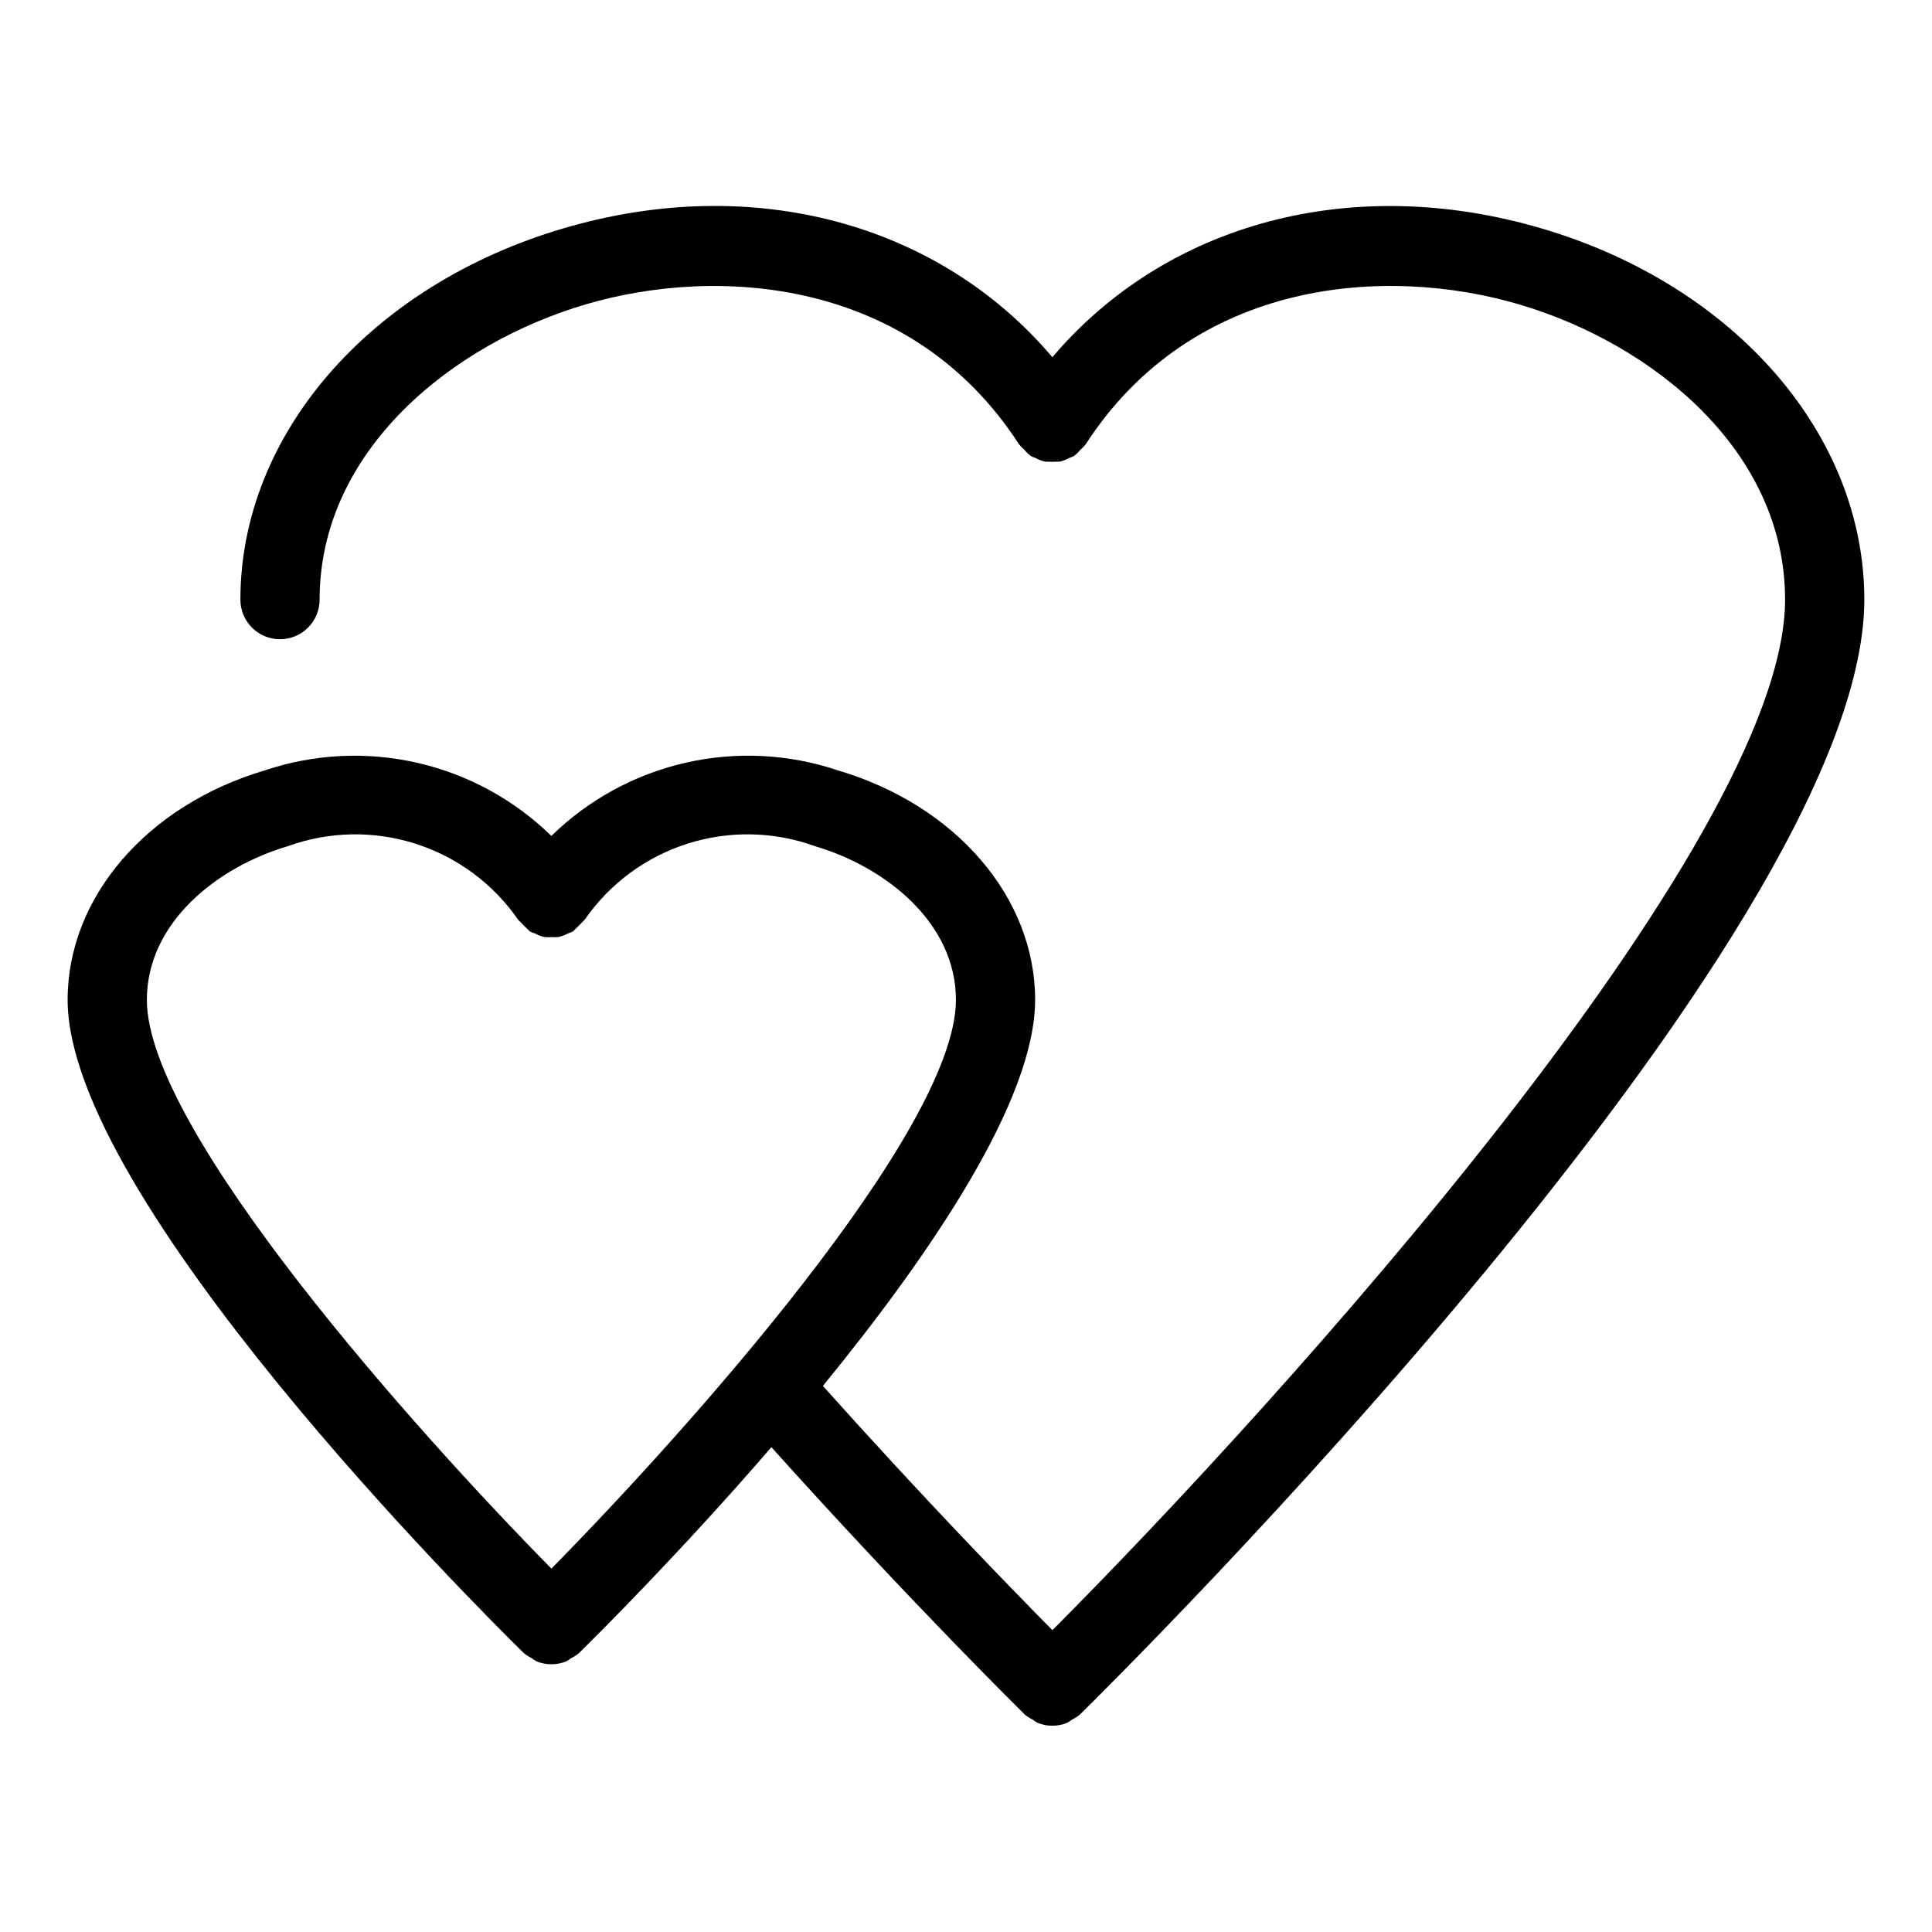 <?xml version="1.0" encoding="UTF-8"?>
<!-- Uploaded to: ICON Repo, www.iconrepo.com, Generator: ICON Repo Mixer Tools -->
<svg fill="#000000" width="800px" height="800px" version="1.1" viewBox="144 144 512 512" xmlns="http://www.w3.org/2000/svg">
 <path d="m552.61 204.56c-50.301-14.844-99.586-1.414-129.72 34.105-30.121-35.527-79.418-48.988-129.72-34.105-51.113 15.094-85.461 54.617-85.461 98.348 0 5.797 4.699 10.496 10.496 10.496s10.496-4.699 10.496-10.496c0-39.668 35.363-67.867 70.418-78.219 35.23-10.398 86.48-6.938 114.95 37.086l0.086 0.09h0.004c0.395 0.48 0.832 0.93 1.305 1.336 0.492 0.594 1.047 1.133 1.652 1.609l0.07 0.07c0.395 0.188 0.797 0.344 1.211 0.477 0.781 0.434 1.617 0.762 2.484 0.98 1.336 0.051 2.672 0.051 4.008 0 0.867-0.219 1.703-0.547 2.484-0.98 0.414-0.133 0.82-0.289 1.211-0.477l0.07-0.07c0.609-0.477 1.16-1.016 1.652-1.609 0.473-0.406 0.91-0.855 1.305-1.336l0.086-0.09c28.473-44.027 79.734-47.5 114.96-37.086 35.043 10.352 70.406 38.551 70.406 78.219 0 64.742-133.75 212.48-194.16 273.1-11.281-11.402-34.418-35.207-60.828-64.723 28.832-35.285 56.242-75.801 56.242-102.32 0-27.141-21.031-51.59-52.336-60.832v-0.004c-13.02-4.359-26.992-5.043-40.379-1.977-13.387 3.07-25.664 9.773-35.484 19.375-9.82-9.594-22.098-16.293-35.477-19.363-13.383-3.07-27.352-2.391-40.371 1.961-31.312 9.246-52.348 33.695-52.348 60.84 0 52.75 108.46 160.91 120.84 173.07h0.004c0.637 0.539 1.34 1 2.086 1.367 0.426 0.324 0.871 0.613 1.336 0.871 2.523 1.035 5.356 1.031 7.879 0 0.434-0.242 0.852-0.516 1.246-0.816 0.781-0.379 1.512-0.855 2.172-1.422 5.172-5.082 27.133-26.953 50.941-54.52 36.672 40.836 66.781 70.492 67.098 70.805 0.637 0.543 1.34 1 2.09 1.367 0.422 0.324 0.867 0.617 1.332 0.875 2.523 1.031 5.352 1.031 7.875 0 0.465-0.258 0.91-0.551 1.332-0.875 0.75-0.367 1.453-0.824 2.09-1.367 8.488-8.344 207.82-205.33 207.82-295.42 0-43.727-34.34-83.25-85.457-98.344zm-262.48 355.14c-35.621-36.164-107.21-116.01-107.21-150.73 0-20.512 18.727-35.227 37.301-40.703 10.902-3.965 22.812-4.203 33.867-0.68 11.051 3.523 20.625 10.609 27.223 20.148l0.082 0.086h0.004c0.961 1.008 1.945 1.988 2.949 2.949l0.082 0.078c0.445 0.215 0.91 0.398 1.383 0.543 0.727 0.395 1.5 0.699 2.301 0.91 0.715 0.09 1.434 0.102 2.152 0.039 0.621 0.047 1.242 0.035 1.859-0.035 0.859-0.215 1.688-0.543 2.469-0.969 0.422-0.133 0.832-0.293 1.234-0.484l0.078-0.074c1.008-0.961 1.992-1.941 2.953-2.949l0.086-0.086c6.598-9.547 16.172-16.633 27.227-20.156 11.055-3.527 22.969-3.285 33.871 0.68 18.562 5.484 37.289 20.191 37.289 40.703 0 34.699-71.586 114.56-107.2 150.73z"/>
</svg>